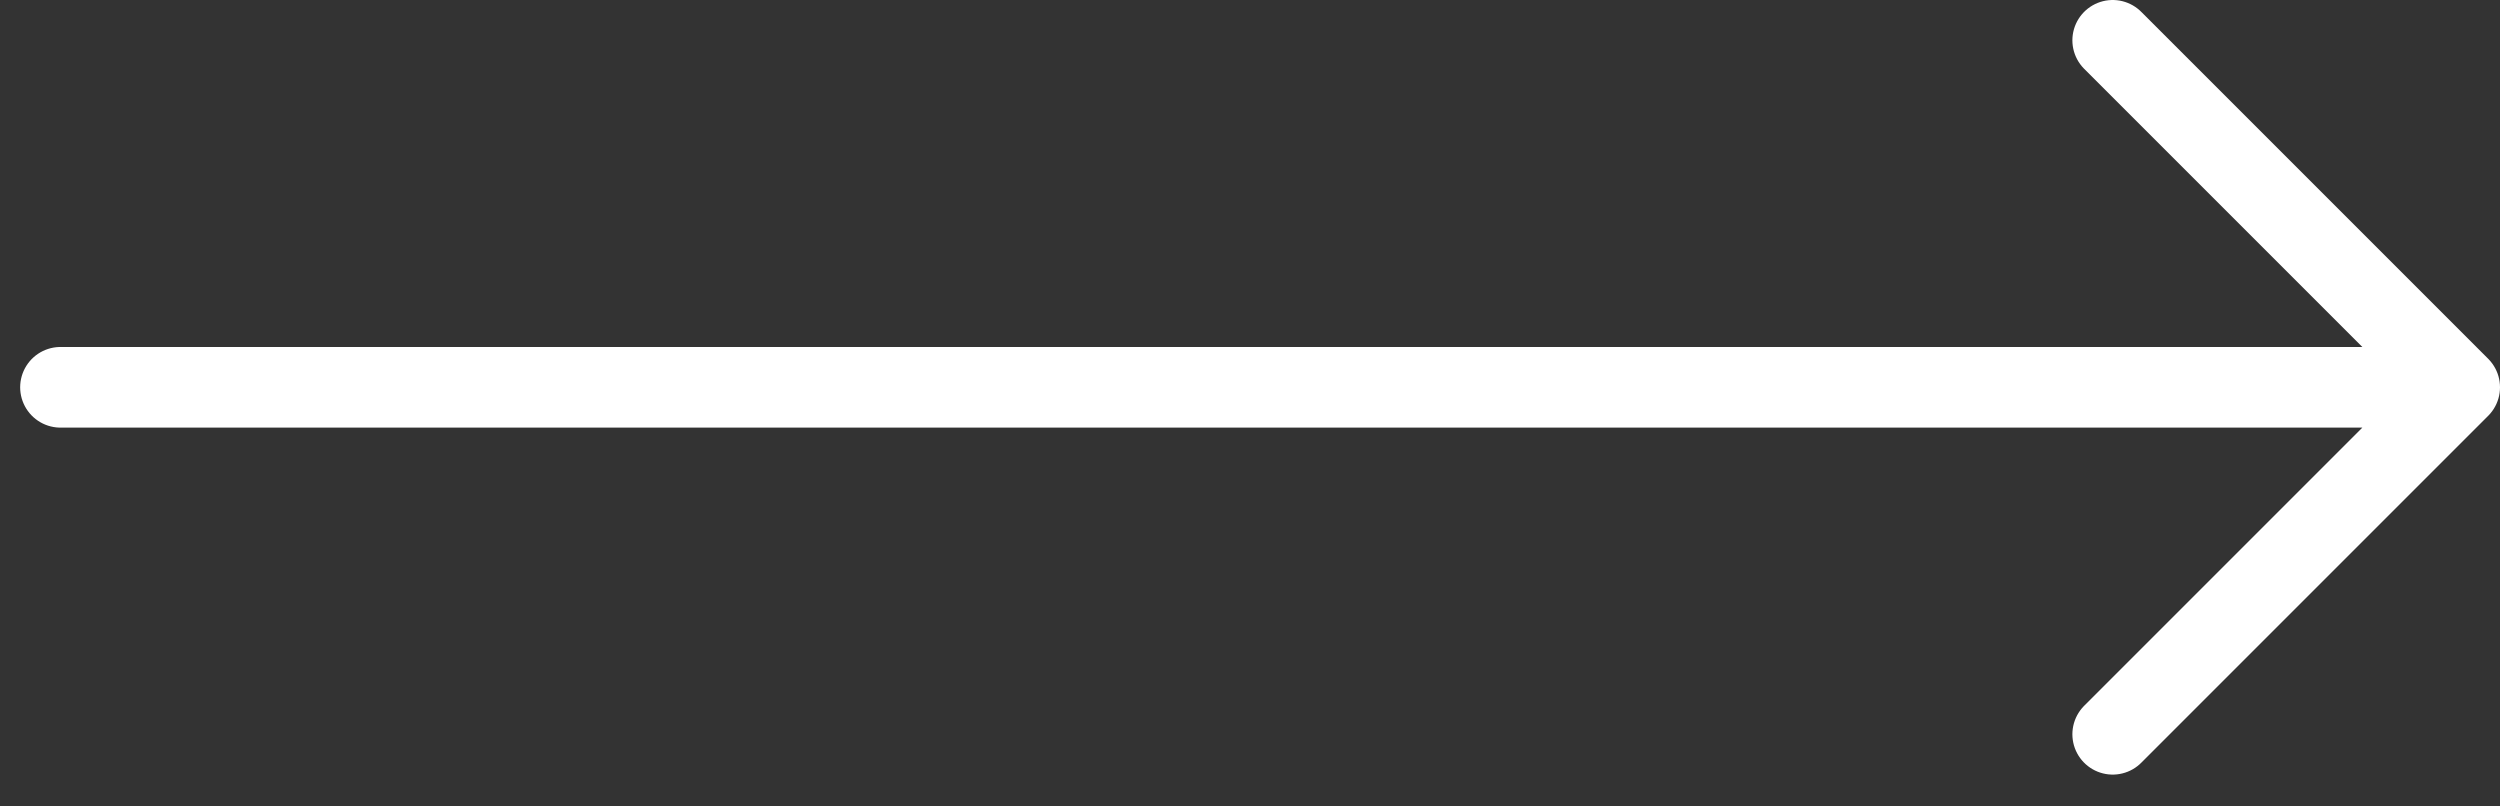<svg xmlns="http://www.w3.org/2000/svg" width="62" height="20" viewBox="0 0 62 20" fill="none"><rect x="0" y="0" width="62" height="20" fill="#333333" stroke="none"/><path d="M61 9.605L1.5 9.605M61 9.605L52.395 1M61 9.605L52.395 18.21" stroke="white" stroke-width="2" stroke-linecap="round" stroke-linejoin="round"></path></svg>